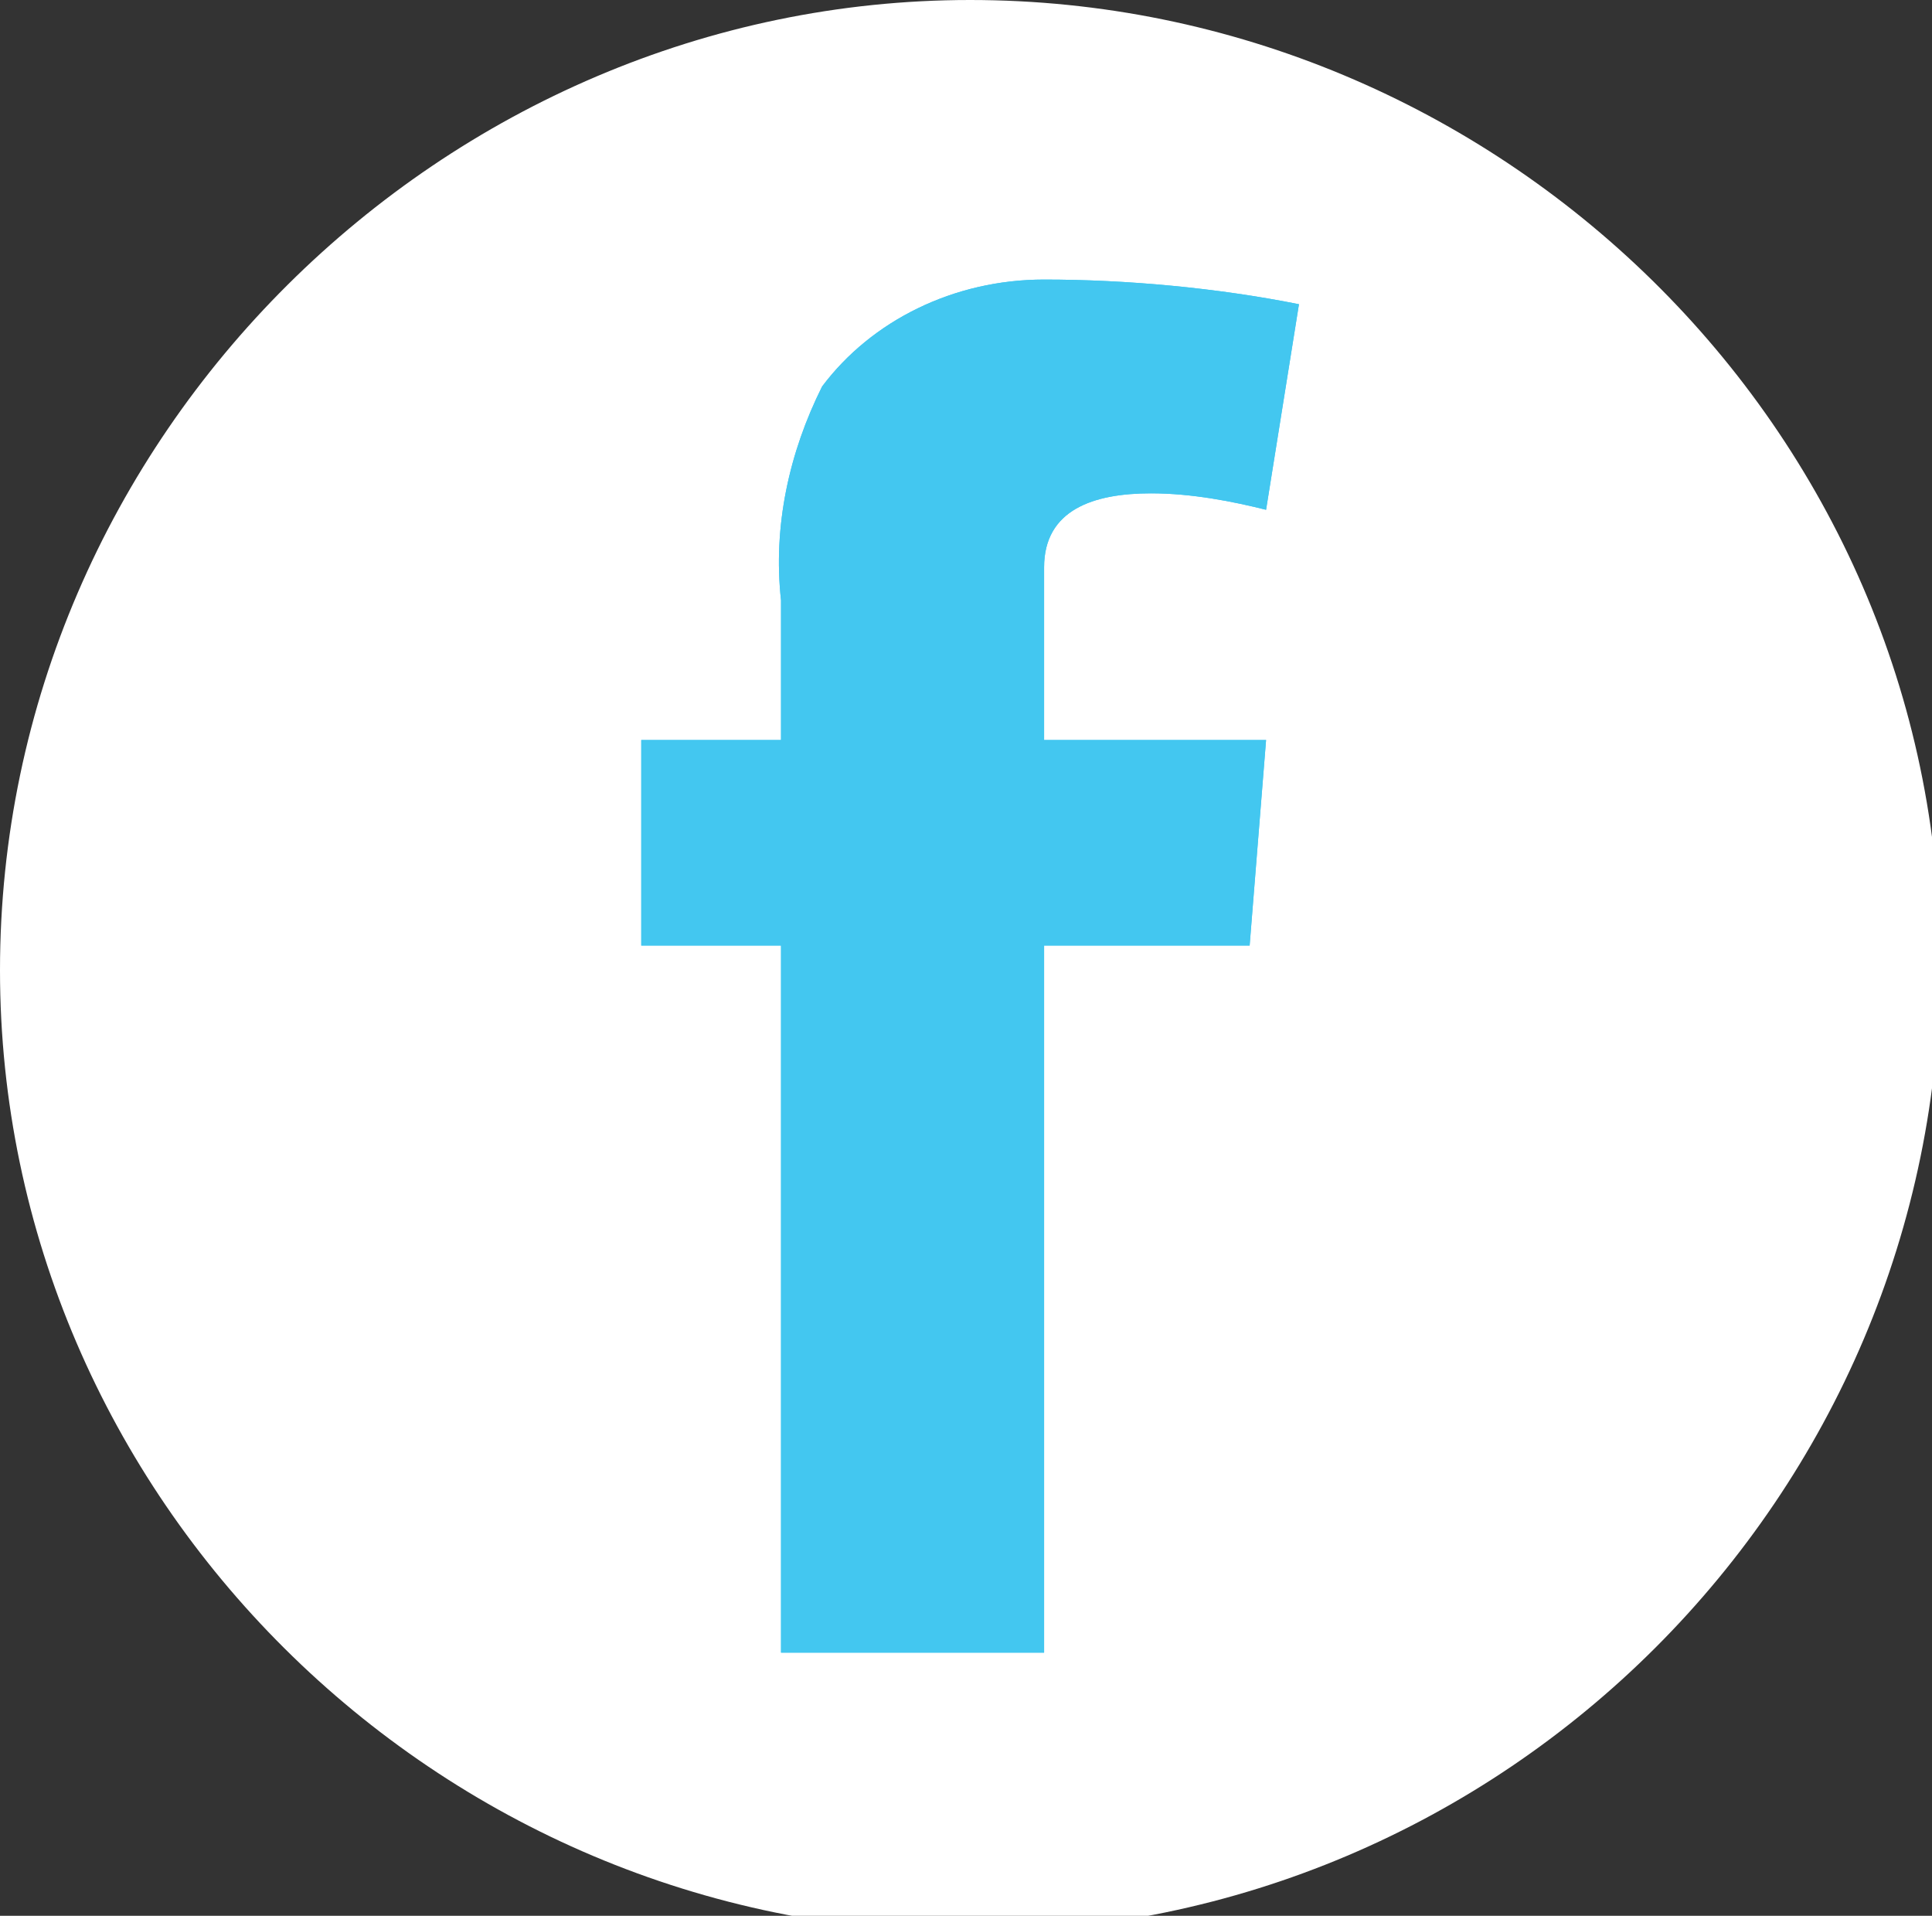 <?xml version="1.0" encoding="utf-8"?>
<!-- Generator: Adobe Illustrator 23.0.1, SVG Export Plug-In . SVG Version: 6.00 Build 0)  -->
<svg version="1.1" id="Layer_1" xmlns="http://www.w3.org/2000/svg" xmlns:xlink="http://www.w3.org/1999/xlink" x="0px" y="0px"
	 viewBox="0 0 23.5 23.3" style="enable-background:new 0 0 23.5 23.3;" xml:space="preserve">
<rect x="0" y="0" width="23.5" height="23.3" fill="#333333" stroke="none"/>
<style type="text/css">
	.st0{fill:#FFFFFF;}
	.st1{fill:#43C7F0;}
</style>
<path class="st0" d="M37.4,31.2c6.5,0,11.8-5.3,11.8-11.8S43.9,7.7,37.4,7.7S25.7,13,25.7,19.4l0,0C25.7,25.9,30.9,31.2,37.4,31.2z"
	/>
<path class="st1" d="M30.3,19.4c0-1.2,0-2.3,0.1-3.5c0.1-1.9,1.6-3.4,3.5-3.5c2-0.1,4-0.1,6-0.1c0.6,0,1.1,0.1,1.7,0.2
	c1.6,0.4,2.7,1.7,2.8,3.4c0.1,1.6,0.1,3.3,0.1,5c0,0.8,0,1.6-0.1,2.4c-0.2,1.8-1.7,3.1-3.5,3.2c-2,0.1-4,0.1-6,0.1
	c-0.6,0-1.1-0.1-1.7-0.2c-1.6-0.4-2.7-1.7-2.8-3.4C30.3,21.8,30.3,20.6,30.3,19.4L30.3,19.4z M37.5,13.7c0,0-2.3,0-3.4,0.1
	c-0.8,0-1.6,0.5-2,1.3c-0.2,0.5-0.4,1-0.4,1.5c0,1.6,0,3.2,0,4.8c0,0.5,0,1.1,0.1,1.6c0.1,0.8,0.5,1.6,1.3,2c0.5,0.2,1,0.4,1.5,0.4
	c1.6,0,3.3,0,4.9,0c0.5,0,1,0,1.5-0.1c1.2-0.1,2.1-1,2.3-2.1c0.1-0.5,0.1-1,0.1-1.5c0-1.7,0-3.4,0-5.1c0-0.6-0.2-1.3-0.5-1.8
	c-0.5-0.7-1.4-1-2.3-1C39.5,13.6,38.5,13.6,37.5,13.7L37.5,13.7z"/>
<path class="st1" d="M41.1,19.5c0,2-1.6,3.6-3.7,3.6c-2,0-3.6-1.6-3.6-3.7c0-2,1.6-3.6,3.7-3.6c0,0,0,0,0,0
	C39.5,15.8,41.1,17.4,41.1,19.5z M37.5,21.8c1.3,0,2.4-1.1,2.4-2.4c0-1.3-1.1-2.4-2.4-2.4c-1.3,0-2.4,1.1-2.4,2.4c0,0,0,0,0,0
	C35.1,20.8,36.2,21.8,37.5,21.8z"/>
<path class="st1" d="M41.2,14.8c0.5-0.1,0.9,0.3,0.9,0.8s-0.3,0.9-0.8,0.9c-0.1,0-0.1,0-0.2,0c-0.5-0.1-0.8-0.5-0.8-0.9
	C40.5,15.2,40.8,14.8,41.2,14.8z"/>
<path class="st0" d="M11.8,23.5c6.5,0,11.8-5.3,11.8-11.8S18.2,0,11.8,0S0,5.3,0,11.8l0,0C0,18.2,5.3,23.5,11.8,23.5z"/>
<path class="st1" d="M7.8,9h1.7V7.3C9.4,6.4,9.6,5.5,10,4.7c0.6-0.8,1.6-1.3,2.7-1.3c1,0,2.1,0.1,3.1,0.3l-0.4,2.5
	c-0.4-0.1-0.9-0.2-1.4-0.2c-0.7,0-1.3,0.2-1.3,0.9V9h2.7l-0.2,2.5h-2.5v8.6H9.5v-8.6H7.8V9L7.8,9z"/>
<path class="st1" d="M7.8,9h1.7V7.3C9.4,6.4,9.6,5.5,10,4.7c0.6-0.8,1.6-1.3,2.7-1.3c1,0,2.1,0.1,3.1,0.3l-0.4,2.5
	c-0.4-0.1-0.9-0.2-1.4-0.2c-0.7,0-1.3,0.2-1.3,0.9V9h2.7l-0.2,2.5h-2.5v8.6H9.5v-8.6H7.8V9L7.8,9z"/>
</svg>
